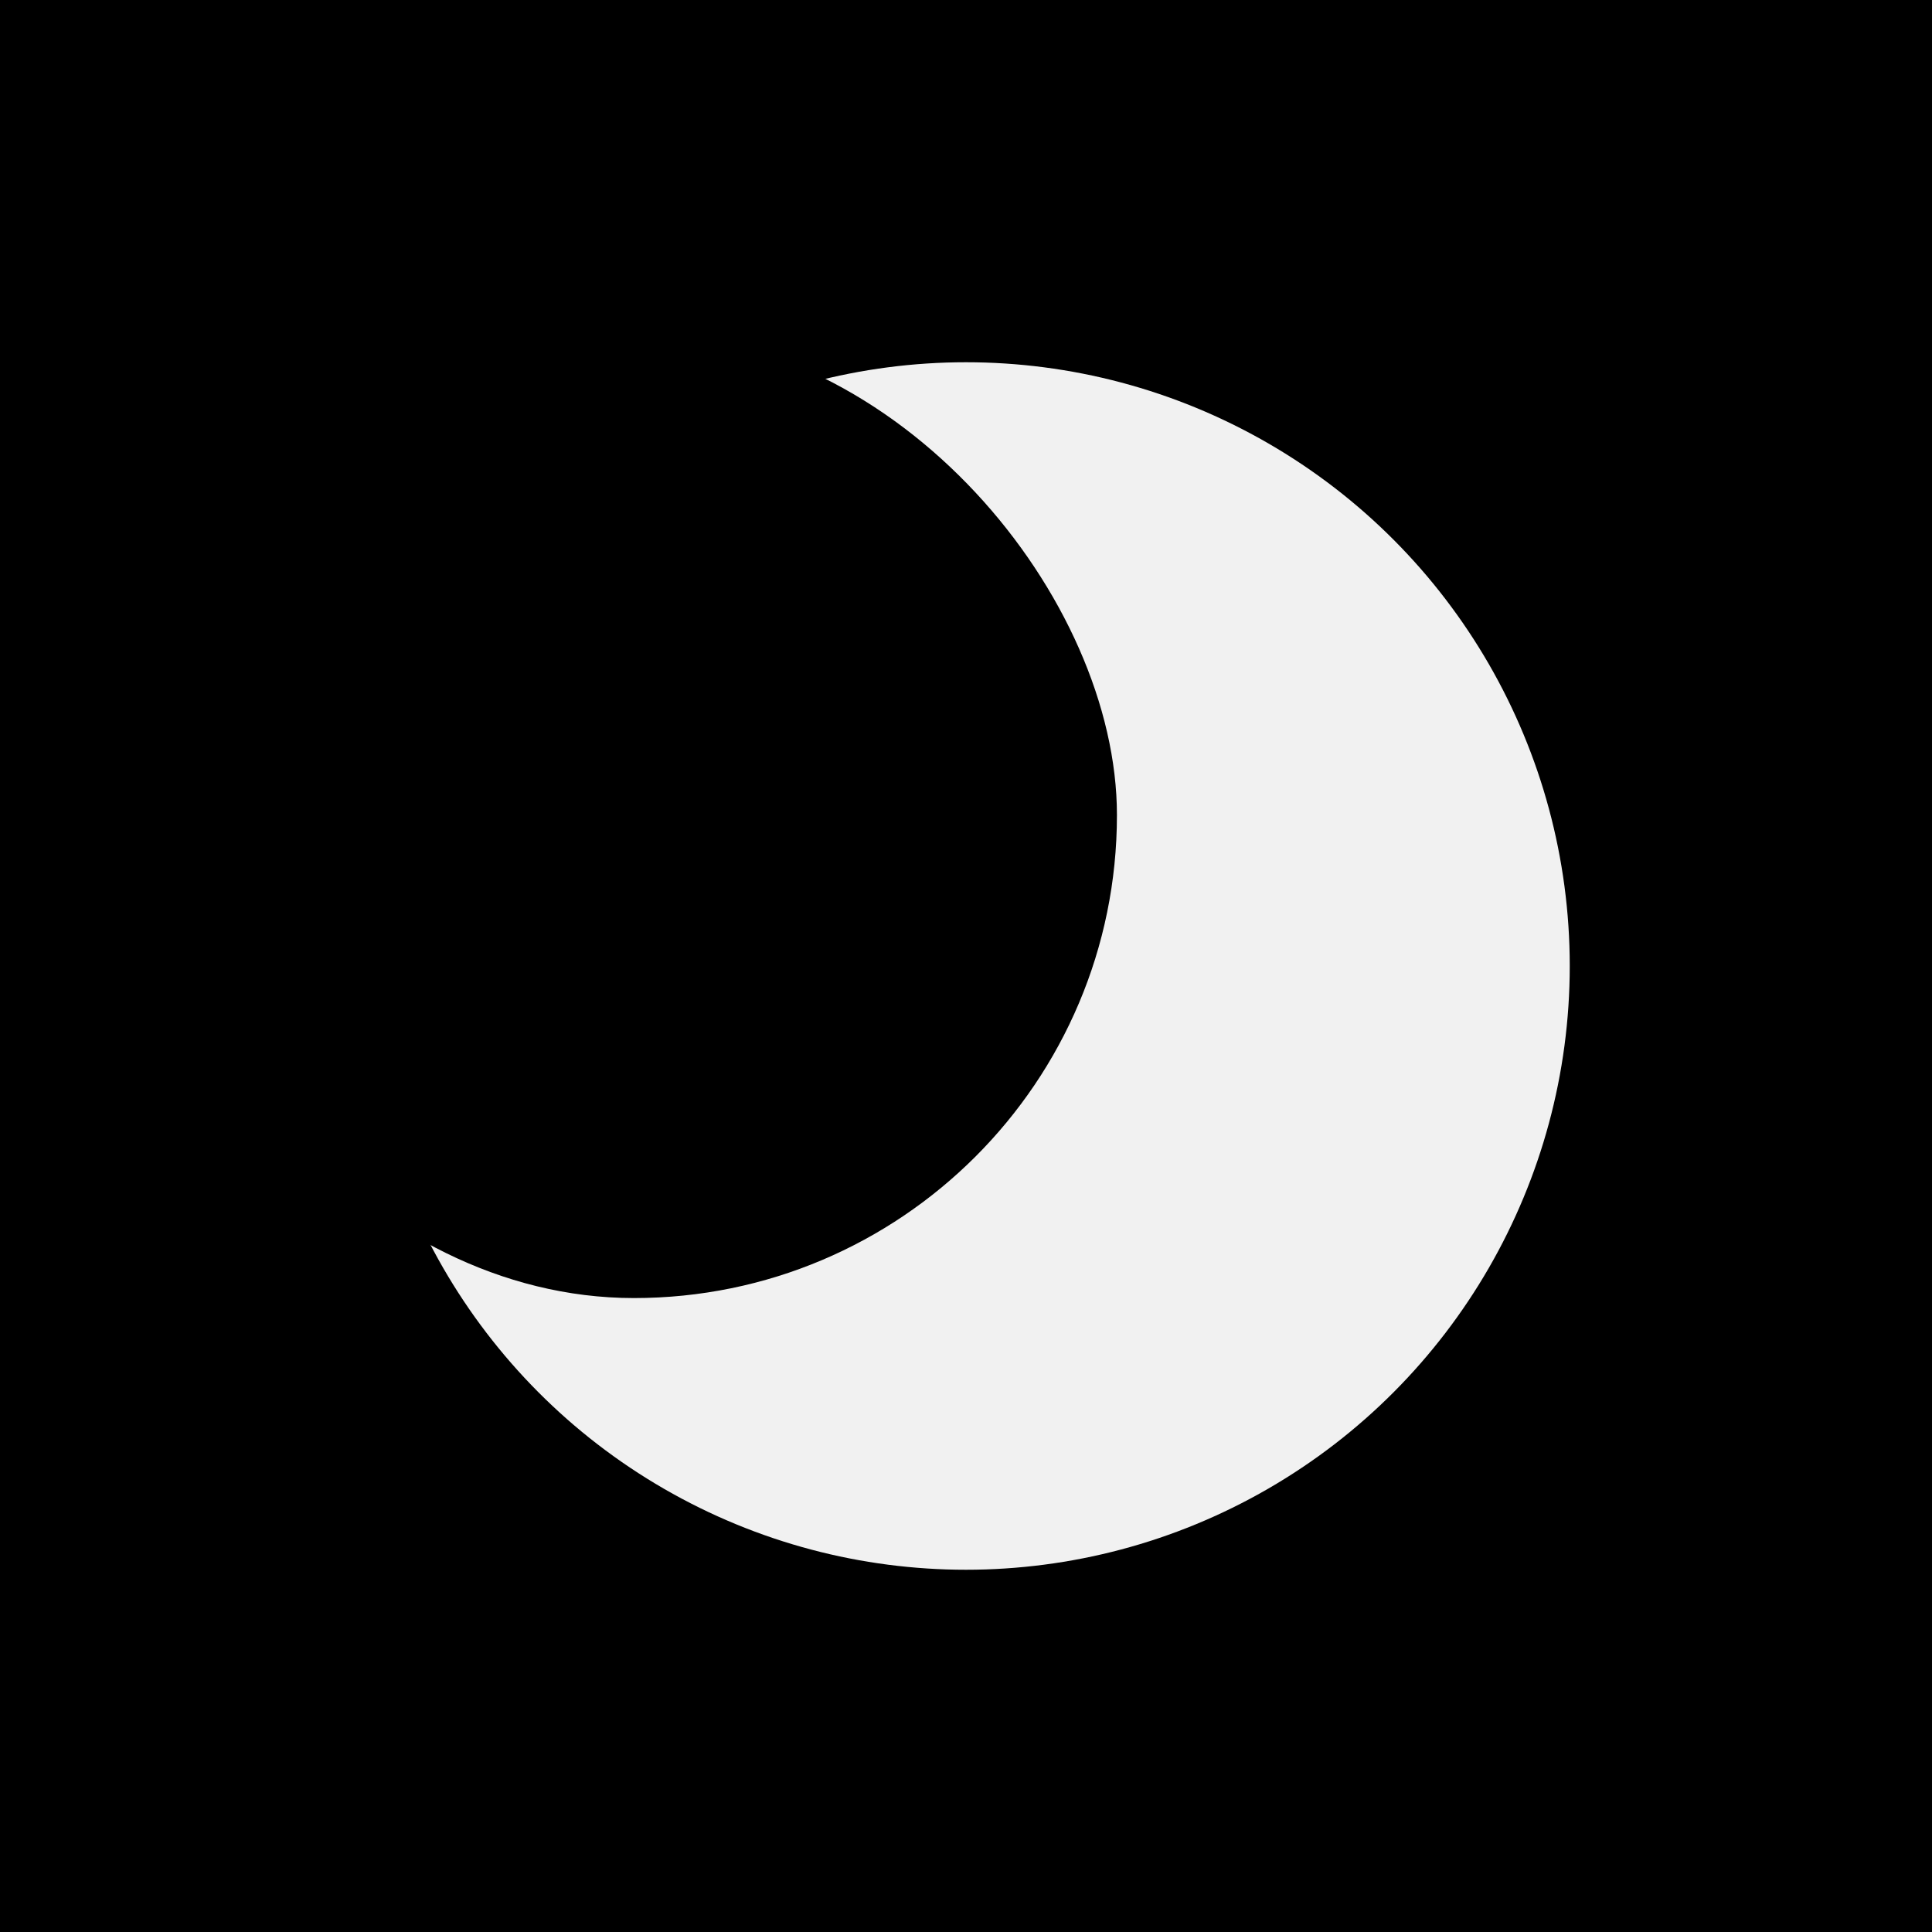 <?xml version="1.0" encoding="UTF-8"?>
<svg width="128px" height="128px" viewBox="0 0 128 128" version="1.1" xmlns="http://www.w3.org/2000/svg" xmlns:xlink="http://www.w3.org/1999/xlink">
    <!-- Generator: Sketch 55.2 (78181) - https://sketchapp.com -->
    <title>Night</title>
    <desc>Created with Sketch.</desc>
    <g id="Night" stroke="none" stroke-width="1" fill="none" fill-rule="evenodd">
        <rect fill="#000000" x="0" y="0" width="128" height="128"></rect>
        <circle id="Oval" fill="#F1F1F1" cx="64" cy="64" r="40"></circle>
        <rect id="Rectangle" fill="#000000" x="10" y="22" width="64" height="64" rx="32"></rect>
        <rect id="Rectangle" fill-opacity="0" fill="#F1F1F1" x="61" y="25" width="6" height="1" rx="0.5"></rect>
        <rect id="Rectangle" fill-opacity="0" fill="#F1F1F1" x="61" y="102" width="6" height="1" rx="0.5"></rect>
        <rect id="Rectangle" fill-opacity="0" fill="#F1F1F1" transform="translate(91.889, 91.889) rotate(-45) translate(-91.889, -91.889) " x="88.889" y="91.389" width="6" height="1" rx="0.5"></rect>
        <rect id="Rectangle" fill-opacity="0" fill="#000000" transform="translate(36.111, 36.111) rotate(-45) translate(-36.111, -36.111) " x="33.111" y="35.611" width="6" height="1" rx="0.5"></rect>
        <rect id="Rectangle" fill-opacity="0" fill="#F1F1F1" transform="translate(102.5, 64) rotate(90) translate(-102.5, -64) " x="99.5" y="63.5" width="6" height="1" rx="0.5"></rect>
        <rect id="Rectangle" fill-opacity="0" fill="#F1F1F1" transform="translate(91.536, 35.714) rotate(45) translate(-91.536, -35.714) " x="88.536" y="35.464" width="6" height="1" rx="0.5"></rect>
        <rect id="Rectangle" fill-opacity="0" fill="#000000" transform="translate(36.111, 91.889) rotate(45) translate(-36.111, -91.889) " x="33.111" y="91.389" width="6" height="1" rx="0.5"></rect>
    </g>
</svg>